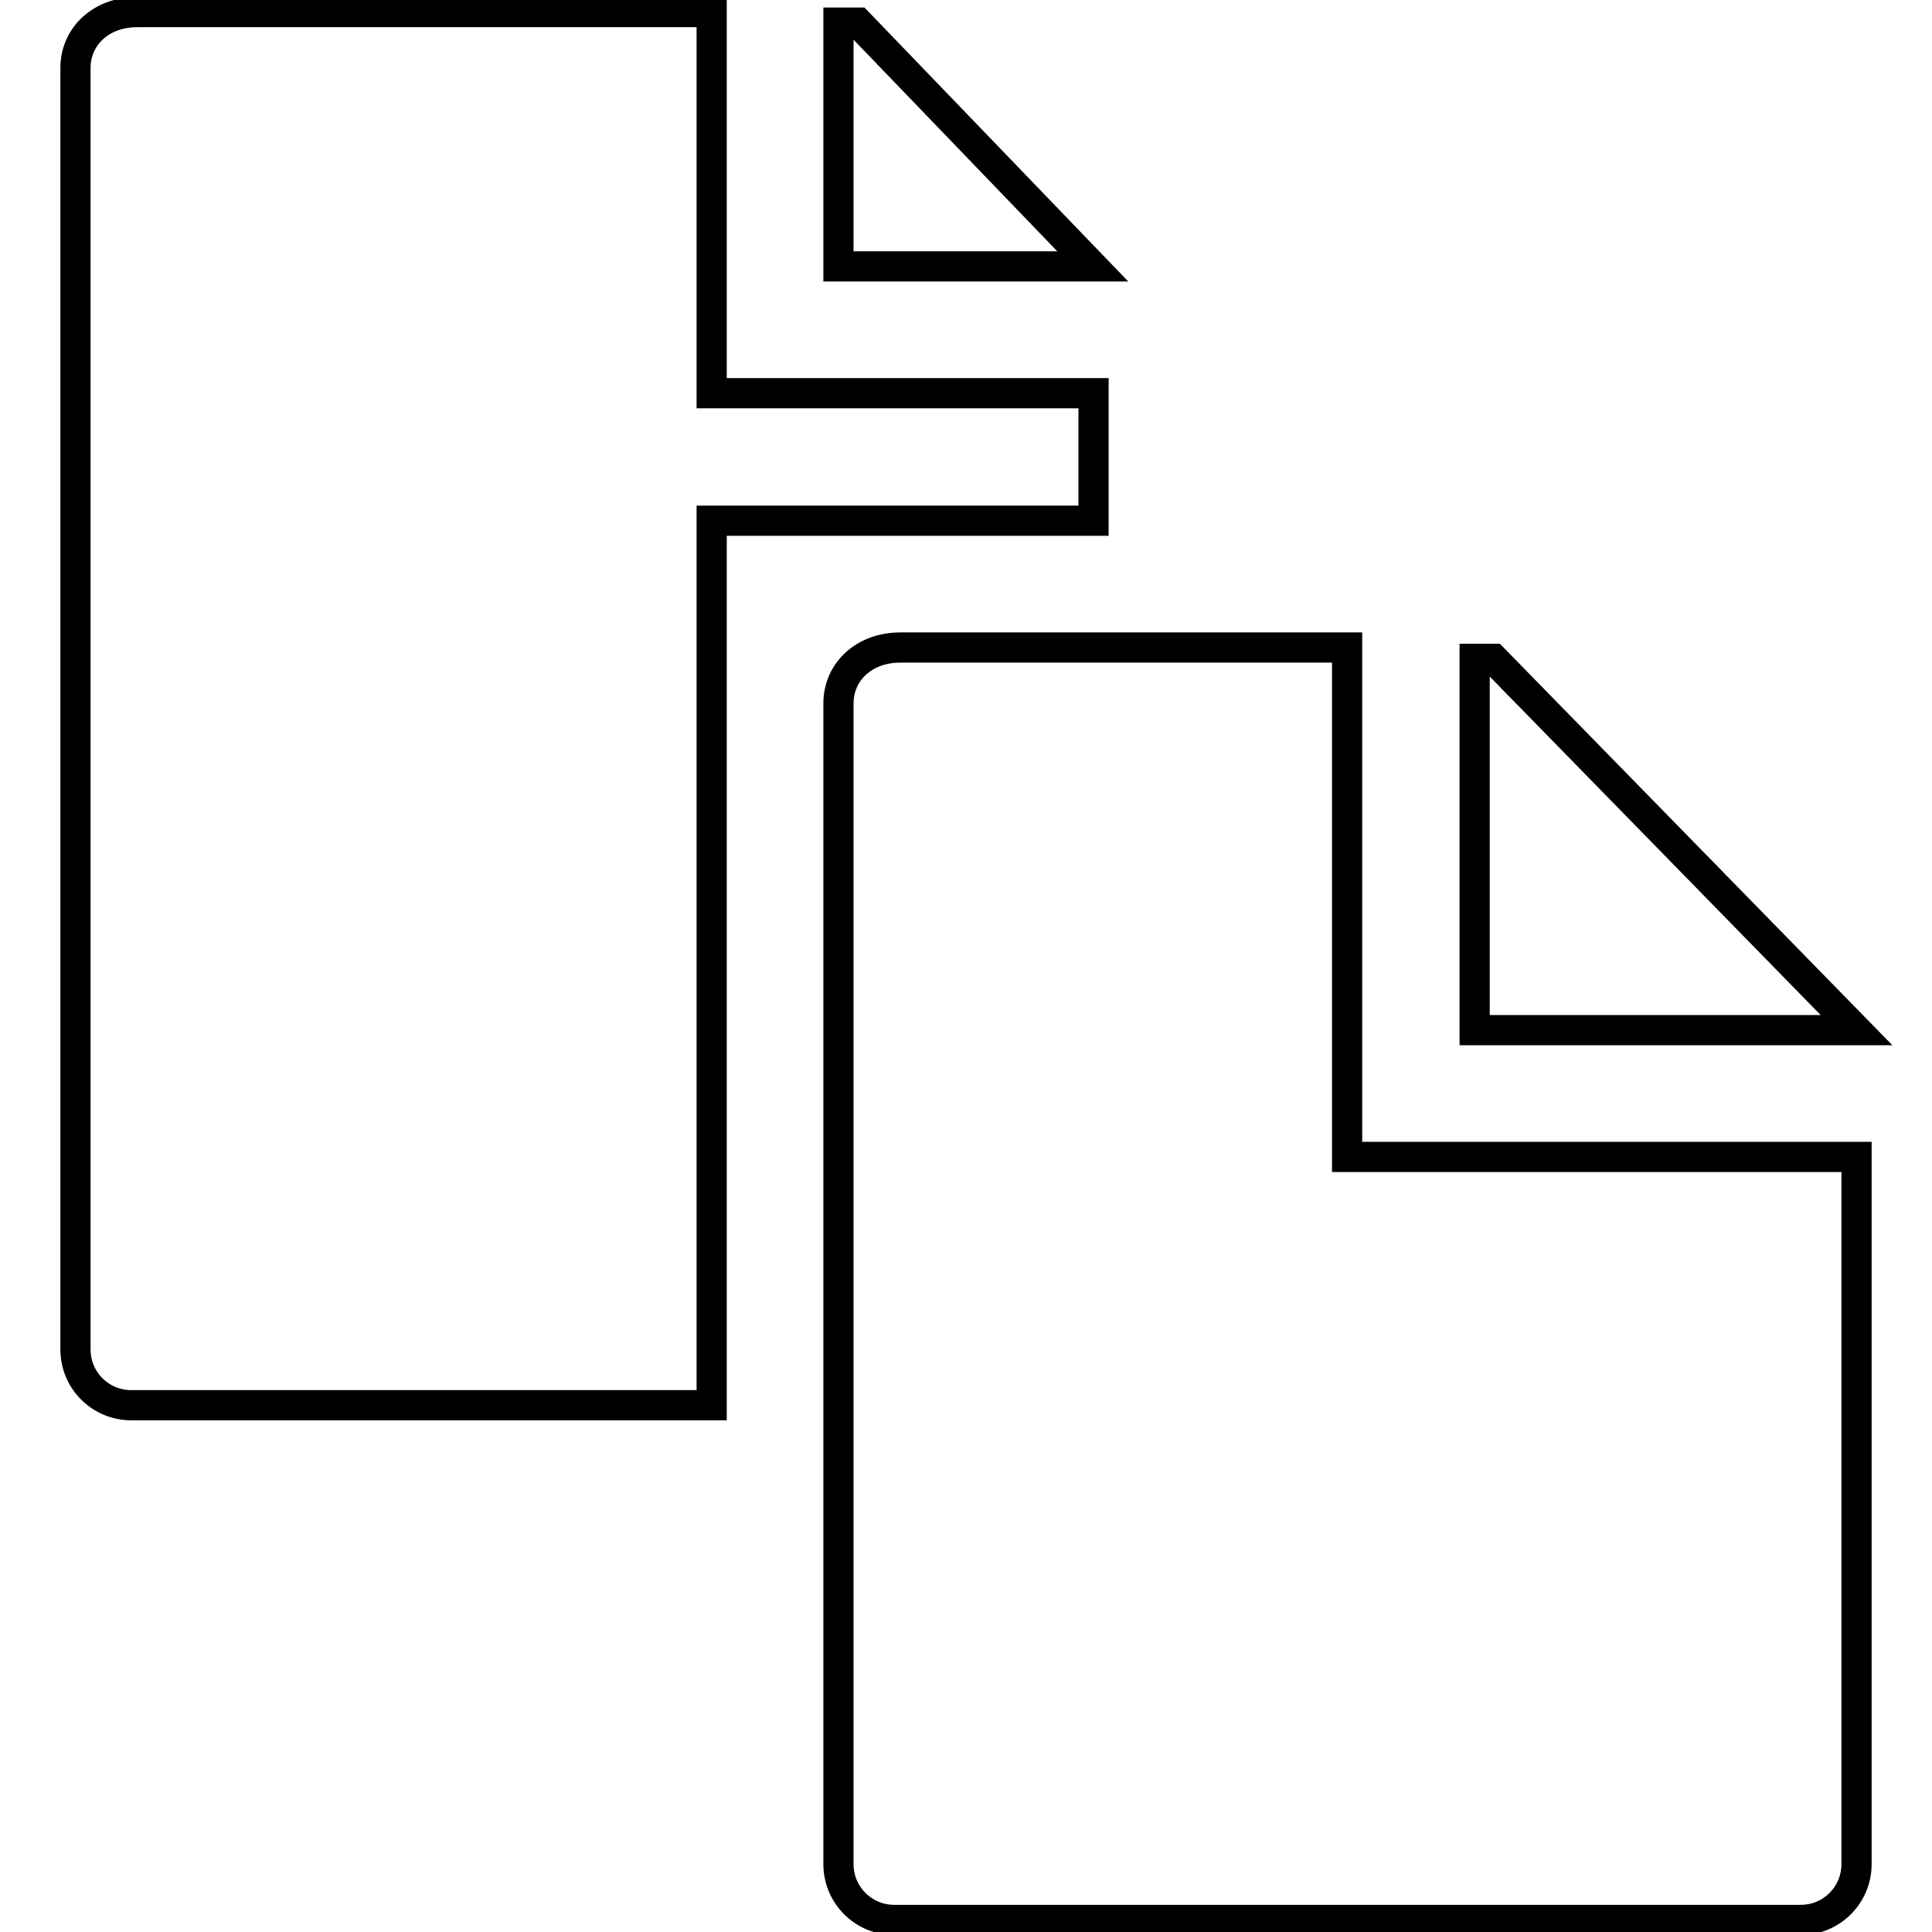 <?xml version="1.0" encoding="utf-8"?>
<!-- Svg Vector Icons : http://www.onlinewebfonts.com/icon -->
<!DOCTYPE svg PUBLIC "-//W3C//DTD SVG 1.1//EN" "http://www.w3.org/Graphics/SVG/1.1/DTD/svg11.dtd">
<svg version="1.1" xmlns="http://www.w3.org/2000/svg" xmlns:xlink="http://www.w3.org/1999/xlink" x="0px" y="0px" viewBox="0 0 256 256" enable-background="new 0 0 256 256" xml:space="preserve">
<g> <path stroke-width="4" fill-opacity="0" stroke="#000000"  d="M178.6,153.3H246V247c0,4.1-3.3,7.4-7.4,7.4H118.5c-4.1,0-7.4-3.3-7.4-7.4V93.2c0-4.1,3.3-7.4,8.2-7.4h59.2 V153.3z M195.4,87.3v49.2H246l-48.1-49.2H195.4z M111.1,3v32.3h33.7L113.7,3H111.1z M94.3,69h50.6V52.1H94.3V1.6H18.2 C13.3,1.6,10,4.9,10,9v169.8c0,4.1,3.3,7.4,7.4,7.4h76.9V69z"/></g>
</svg>